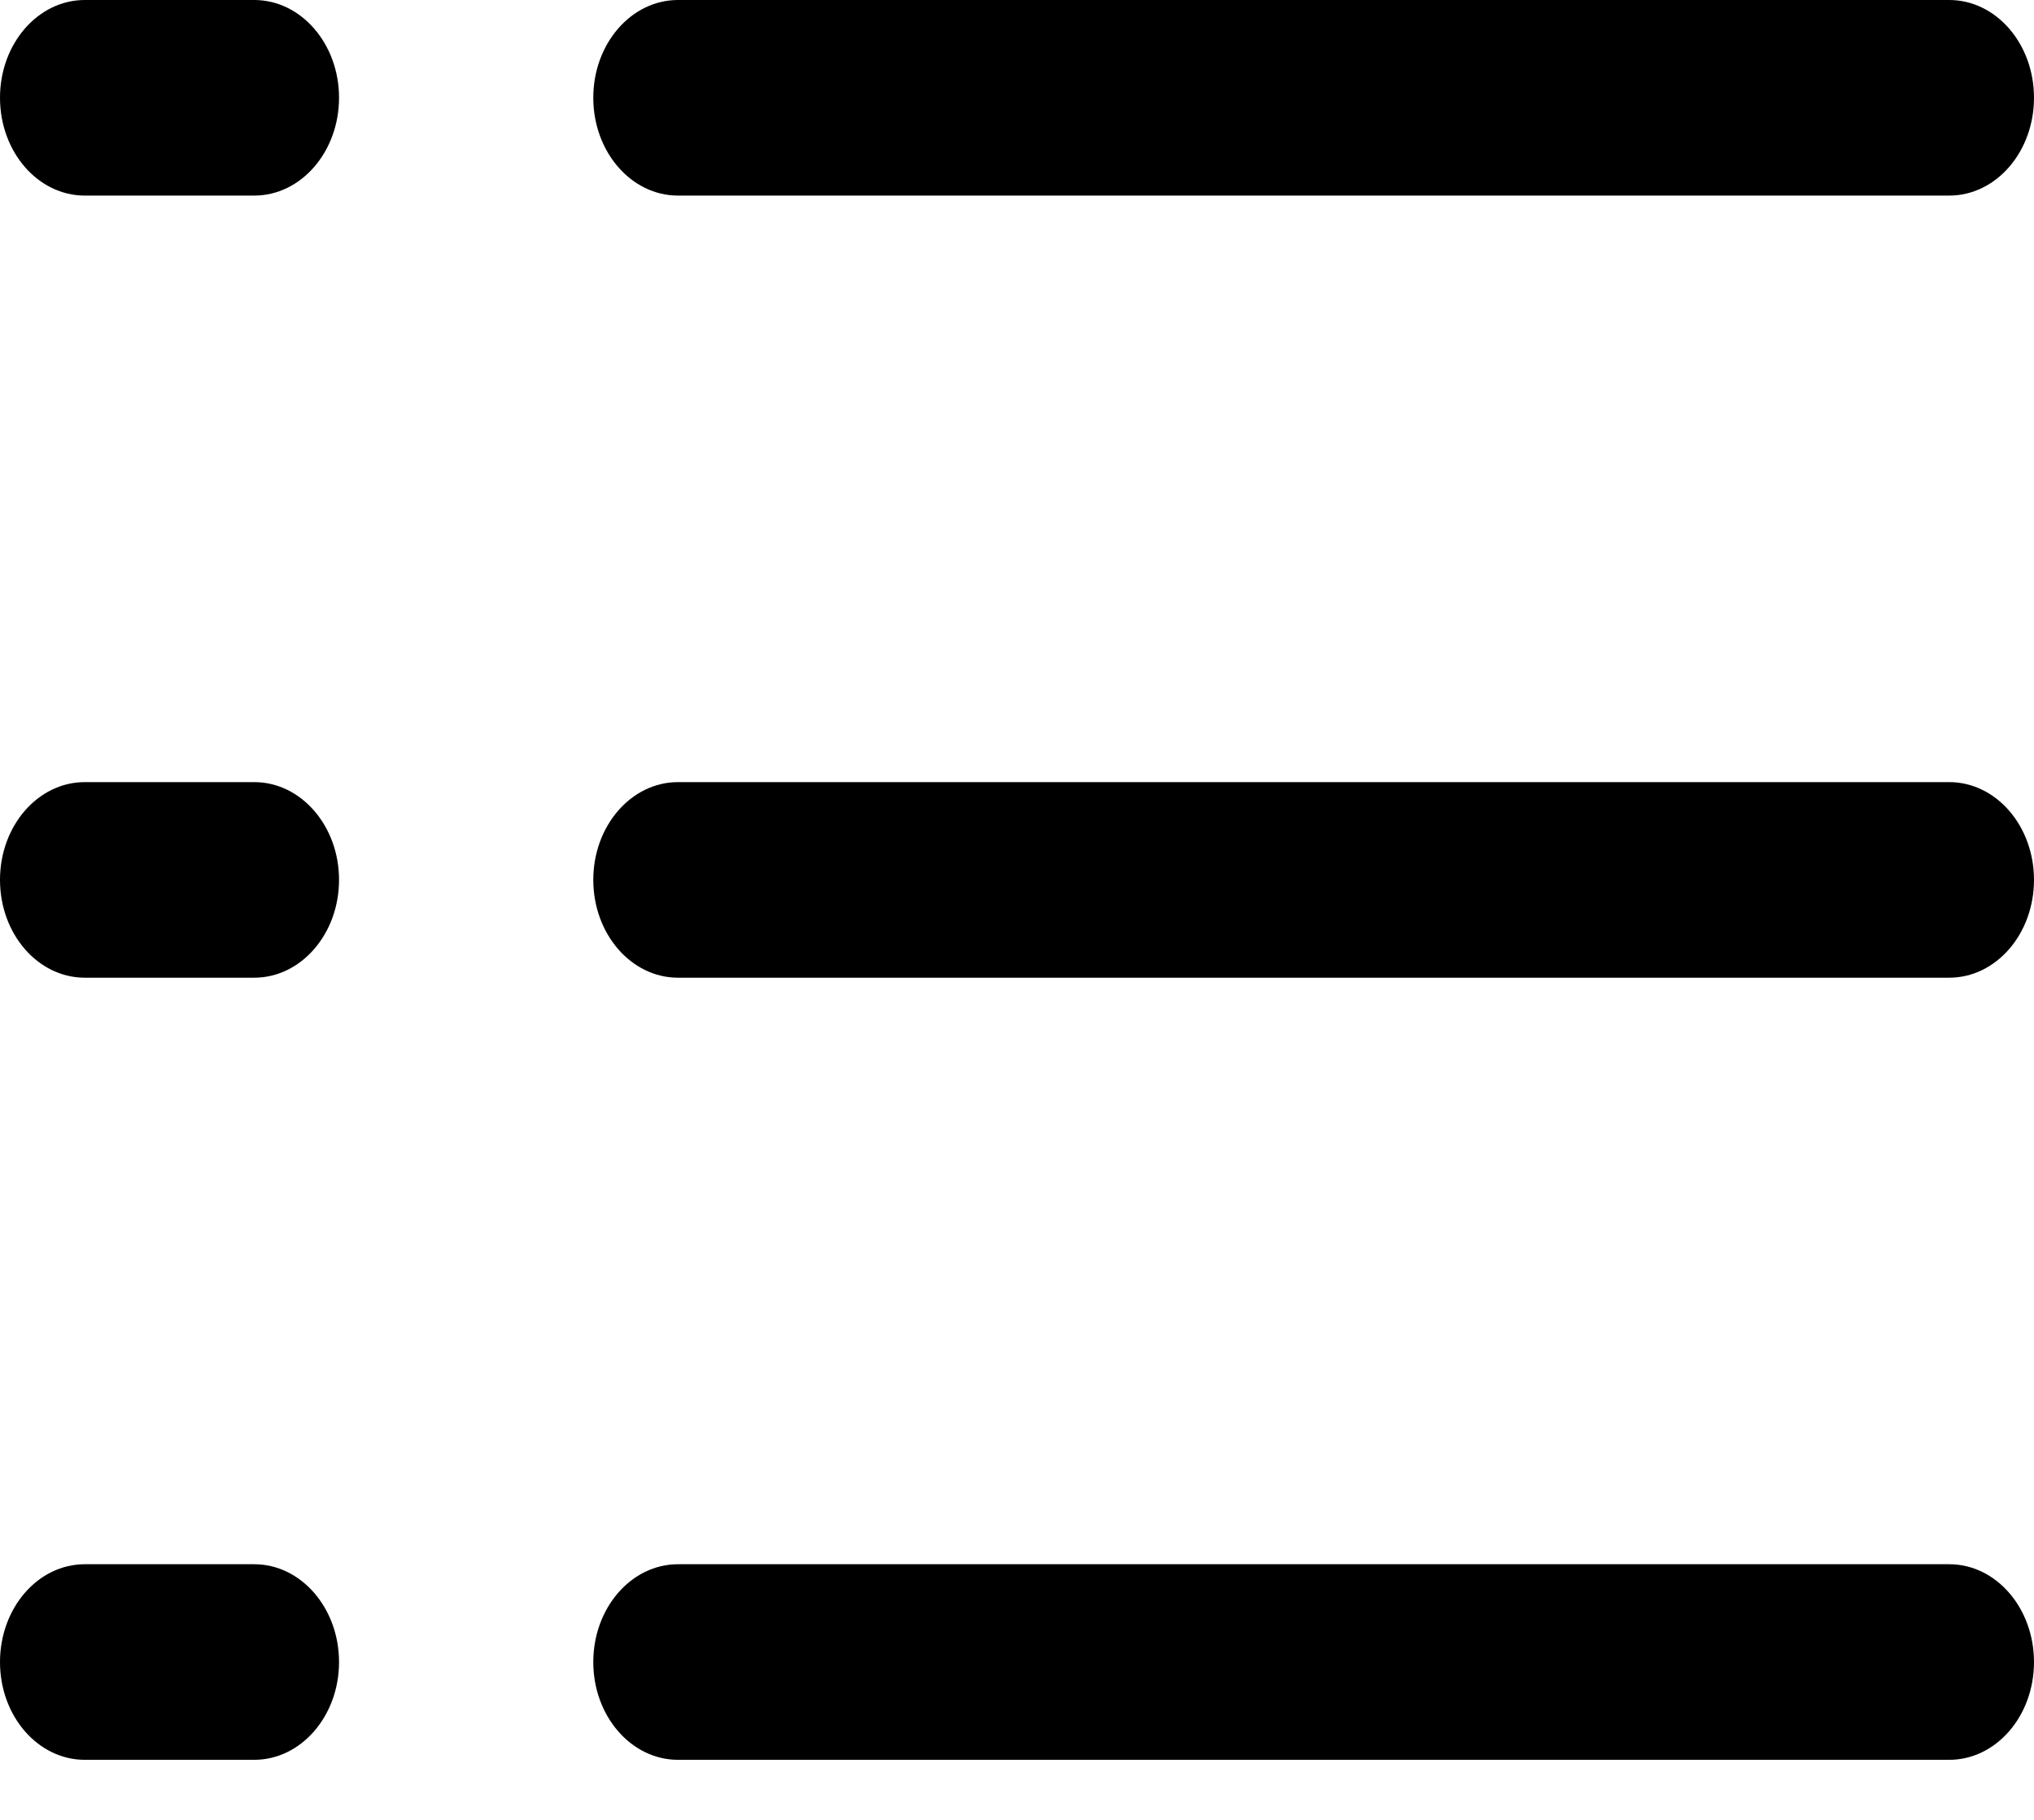 <svg width="19" height="17" viewBox="0 0 19 17" fill="none" xmlns="http://www.w3.org/2000/svg">
<path fill-rule="evenodd" clip-rule="evenodd" d="M5.542 0.913C5.542 0.409 5.896 0 6.333 0H18.208C18.646 0 19 0.409 19 0.913C19 1.418 18.646 1.827 18.208 1.827H6.333C5.896 1.827 5.542 1.418 5.542 0.913Z" fill="black"/>
<path fill-rule="evenodd" clip-rule="evenodd" d="M5.542 8.219C5.542 7.715 5.896 7.306 6.333 7.306H18.208C18.646 7.306 19 7.715 19 8.219C19 8.724 18.646 9.133 18.208 9.133H6.333C5.896 9.133 5.542 8.724 5.542 8.219Z" fill="black"/>
<path fill-rule="evenodd" clip-rule="evenodd" d="M5.542 15.526C5.542 15.021 5.896 14.612 6.333 14.612H18.208C18.646 14.612 19 15.021 19 15.526C19 16.03 18.646 16.439 18.208 16.439H6.333C5.896 16.439 5.542 16.03 5.542 15.526Z" fill="black"/>
<path fill-rule="evenodd" clip-rule="evenodd" d="M0 0.913C0 0.409 0.354 0 0.792 0H2.375C2.812 0 3.167 0.409 3.167 0.913C3.167 1.418 2.812 1.827 2.375 1.827H0.792C0.354 1.827 0 1.418 0 0.913Z" fill="black"/>
<path fill-rule="evenodd" clip-rule="evenodd" d="M0 8.219C0 7.715 0.354 7.306 0.792 7.306H2.375C2.812 7.306 3.167 7.715 3.167 8.219C3.167 8.724 2.812 9.133 2.375 9.133H0.792C0.354 9.133 0 8.724 0 8.219Z" fill="black"/>
<path fill-rule="evenodd" clip-rule="evenodd" d="M0 15.526C0 15.021 0.354 14.612 0.792 14.612H2.375C2.812 14.612 3.167 15.021 3.167 15.526C3.167 16.03 2.812 16.439 2.375 16.439H0.792C0.354 16.439 0 16.03 0 15.526Z" fill="black"/>
</svg>
